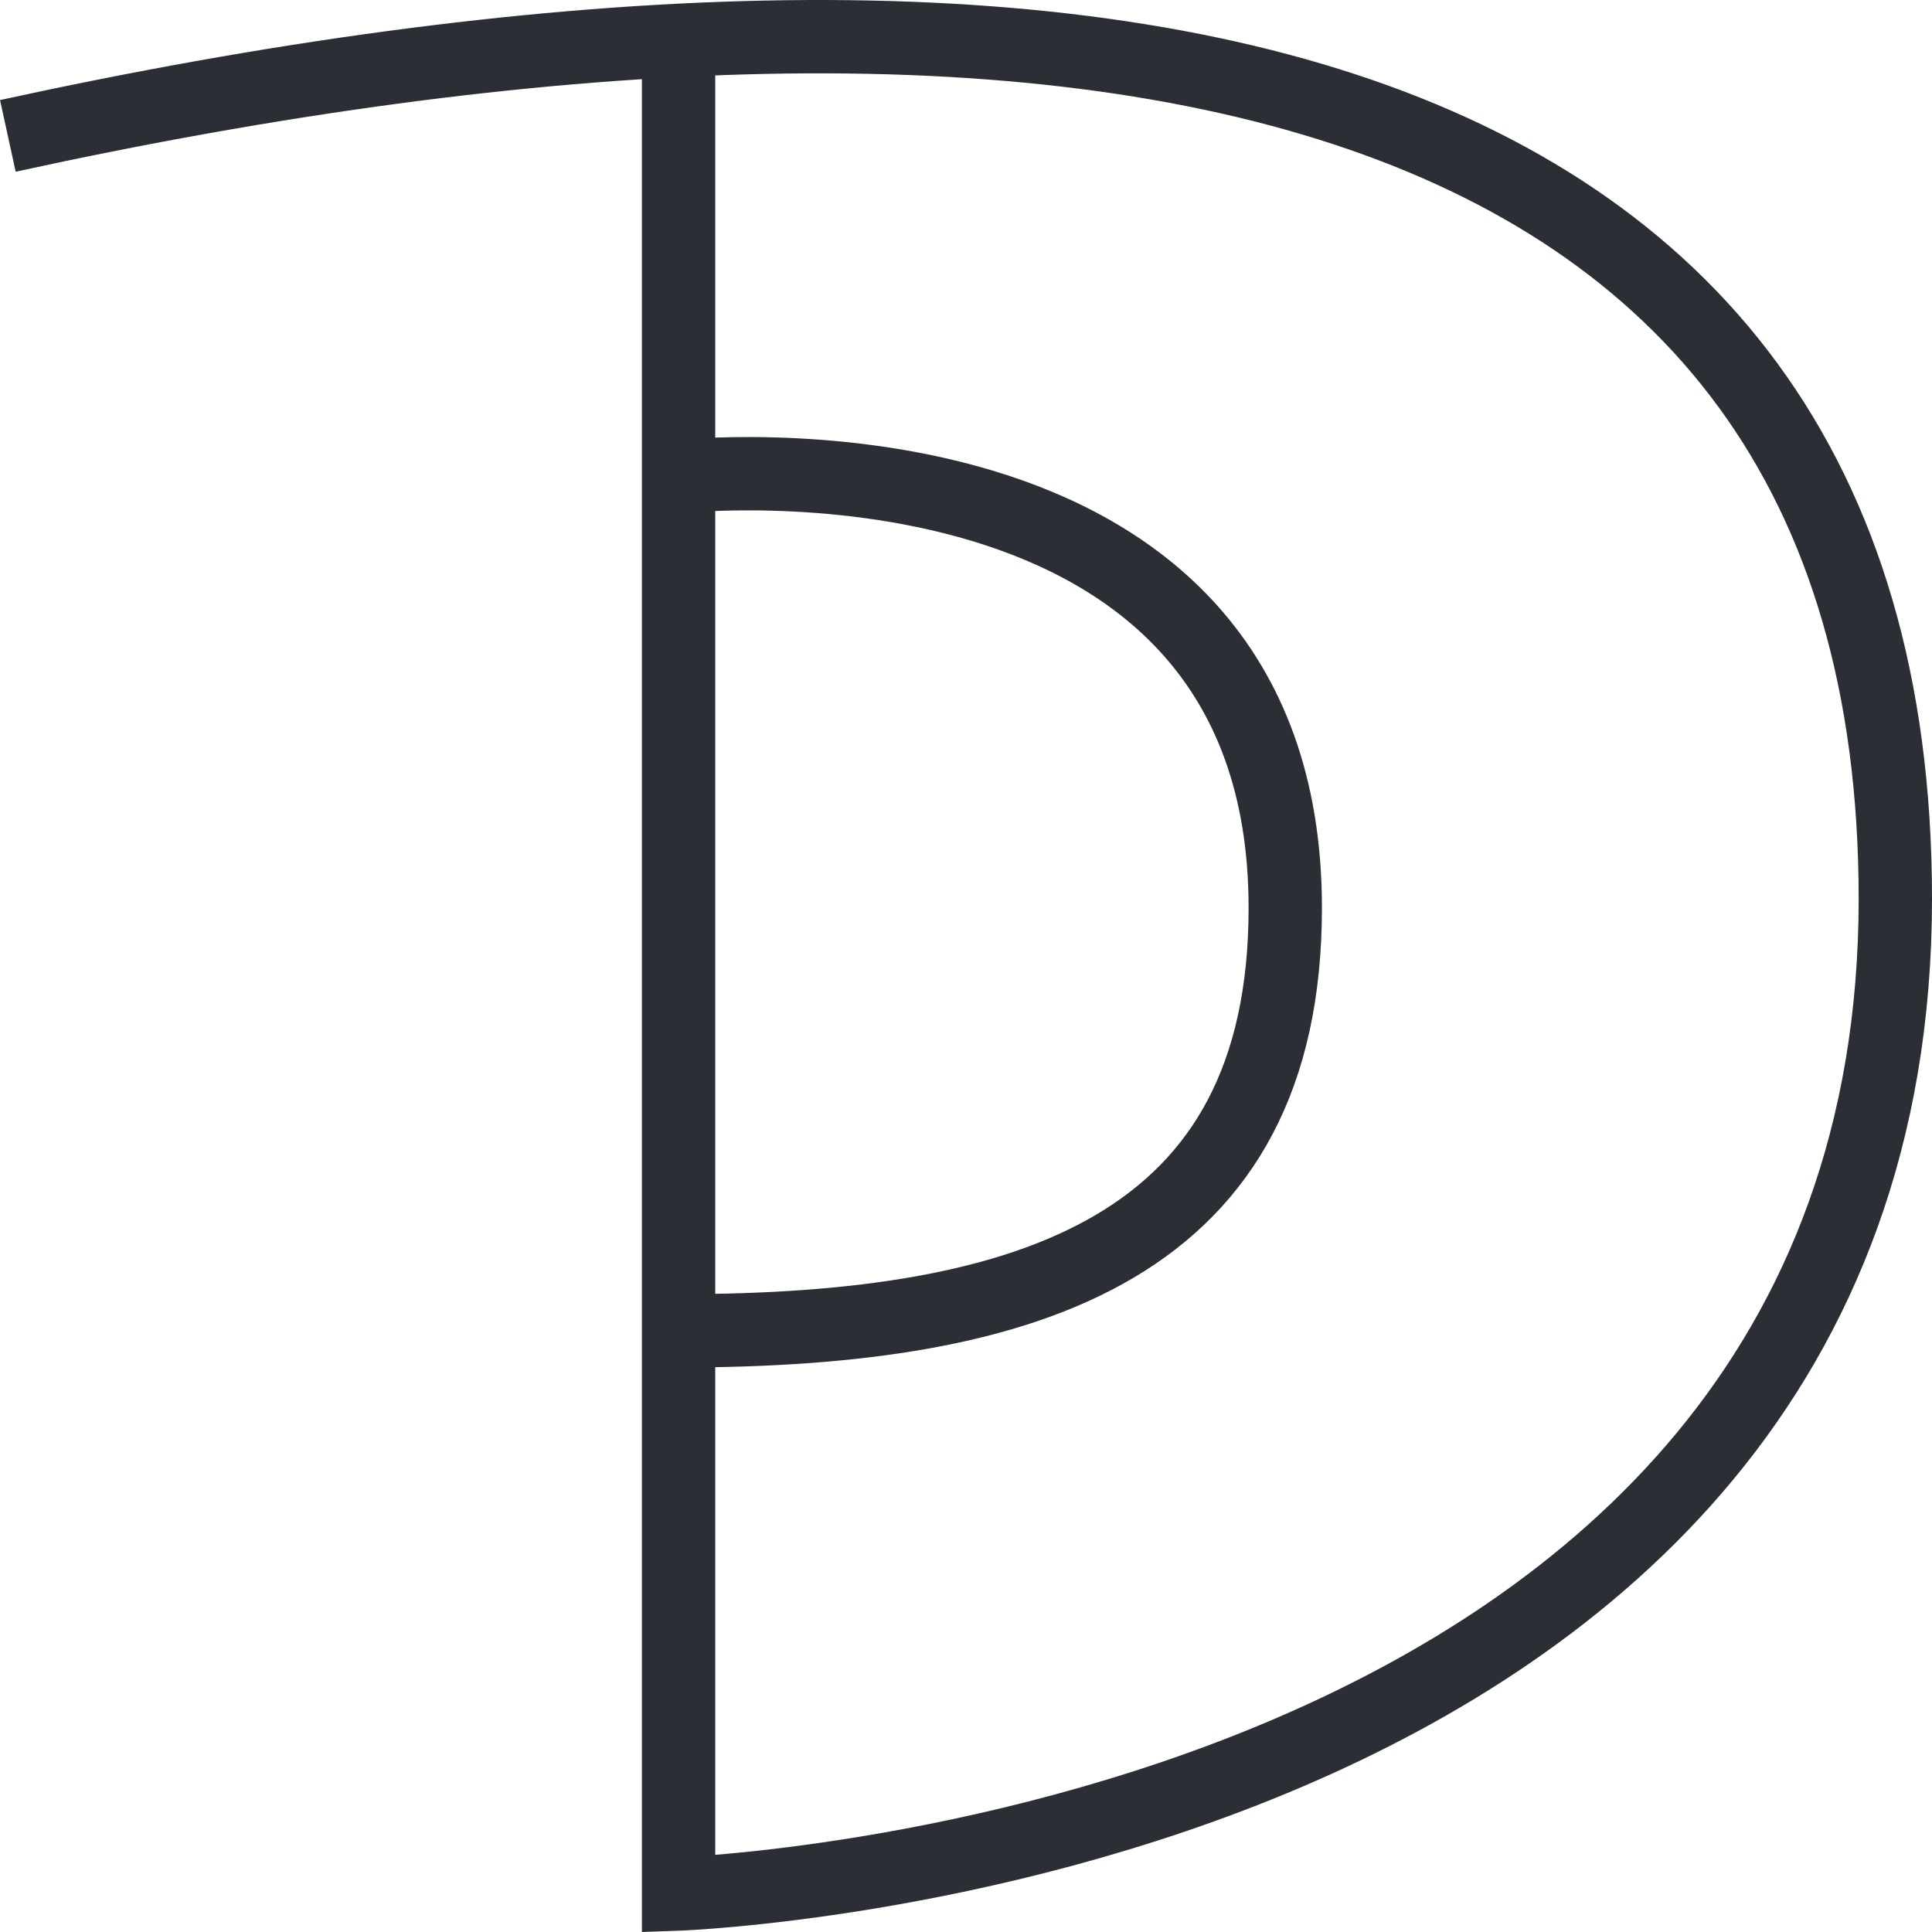 <svg xmlns="http://www.w3.org/2000/svg" xmlns:xlink="http://www.w3.org/1999/xlink" width="48" height="48" viewBox="0 0 48 48"><defs><clipPath id="a"><path d="M0,0H48V-48H0Z" fill="none"/></clipPath></defs><g transform="translate(0 48)"><g clip-path="url(#a)"><g transform="translate(16.859 -14.73)"><path d="M0,0V-21.428s15.073-1.648,15.073,10.714C15.073-2.3,8.793-.206,0-.206m0-32.16V13.786s30.23-1.072,30.23-24.725c0-21.345-20.851-24.641-46.894-18.955" fill="none" stroke="#2b2e34" stroke-width="1.822"/></g></g></g></svg>